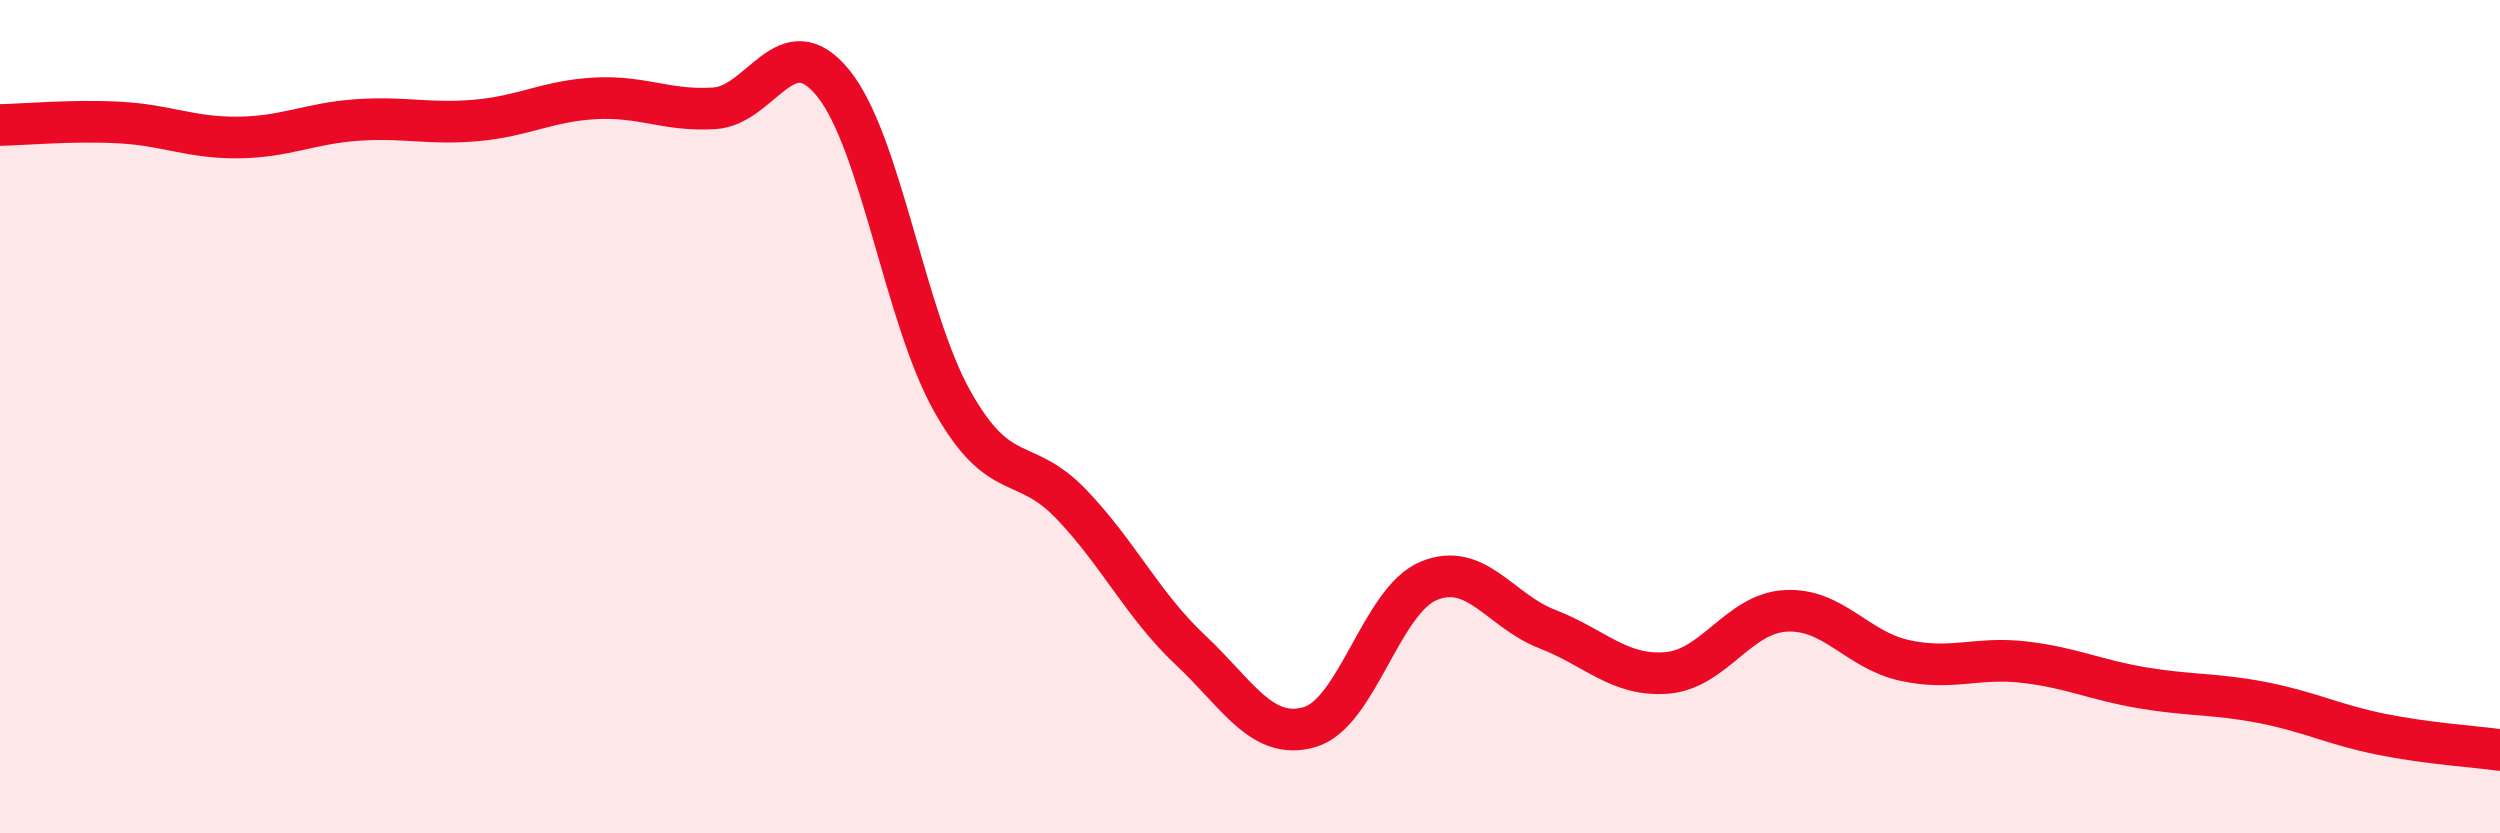 
    <svg width="60" height="20" viewBox="0 0 60 20" xmlns="http://www.w3.org/2000/svg">
      <path
        d="M 0,3 C 0.57,2.99 1.72,2.88 2.86,2.94 C 4,3 4.57,3.31 5.71,3.3 C 6.85,3.29 7.43,2.96 8.57,2.88 C 9.71,2.8 10.29,2.99 11.43,2.89 C 12.57,2.79 13.15,2.42 14.29,2.36 C 15.43,2.3 16,2.67 17.14,2.6 C 18.28,2.53 18.86,0.59 20,2 C 21.14,3.41 21.72,7.62 22.86,9.64 C 24,11.66 24.57,10.91 25.71,12.1 C 26.85,13.29 27.43,14.53 28.57,15.6 C 29.71,16.67 30.29,17.78 31.43,17.45 C 32.57,17.12 33.15,14.41 34.29,13.94 C 35.43,13.47 36,14.66 37.14,15.1 C 38.28,15.54 38.86,16.24 40,16.15 C 41.14,16.06 41.72,14.72 42.86,14.66 C 44,14.6 44.57,15.6 45.71,15.85 C 46.85,16.1 47.43,15.76 48.57,15.89 C 49.71,16.02 50.29,16.32 51.43,16.51 C 52.57,16.7 53.15,16.64 54.29,16.86 C 55.43,17.08 56,17.39 57.14,17.62 C 58.28,17.85 59.43,17.92 60,18L60 20L0 20Z"
        fill="#EB0A25"
        opacity="0.1"
        stroke-linecap="round"
        stroke-linejoin="round"
      />
      <path
        d="M 0,3 C 0.57,2.99 1.72,2.88 2.86,2.94 C 4,3 4.57,3.31 5.71,3.3 C 6.85,3.29 7.43,2.96 8.57,2.88 C 9.71,2.8 10.29,2.99 11.43,2.89 C 12.57,2.79 13.15,2.42 14.29,2.36 C 15.43,2.3 16,2.67 17.14,2.6 C 18.28,2.53 18.86,0.59 20,2 C 21.14,3.41 21.72,7.62 22.86,9.64 C 24,11.66 24.57,10.91 25.71,12.1 C 26.85,13.29 27.43,14.53 28.57,15.6 C 29.71,16.67 30.29,17.78 31.43,17.45 C 32.57,17.12 33.15,14.41 34.29,13.94 C 35.43,13.47 36,14.66 37.14,15.1 C 38.28,15.54 38.86,16.24 40,16.15 C 41.14,16.06 41.72,14.72 42.86,14.66 C 44,14.6 44.57,15.6 45.71,15.85 C 46.85,16.1 47.43,15.76 48.57,15.89 C 49.71,16.02 50.29,16.32 51.43,16.51 C 52.57,16.7 53.15,16.64 54.29,16.86 C 55.43,17.08 56,17.39 57.14,17.62 C 58.28,17.85 59.43,17.92 60,18"
        stroke="#EB0A25"
        stroke-width="1"
        fill="none"
        stroke-linecap="round"
        stroke-linejoin="round"
      />
    </svg>
  